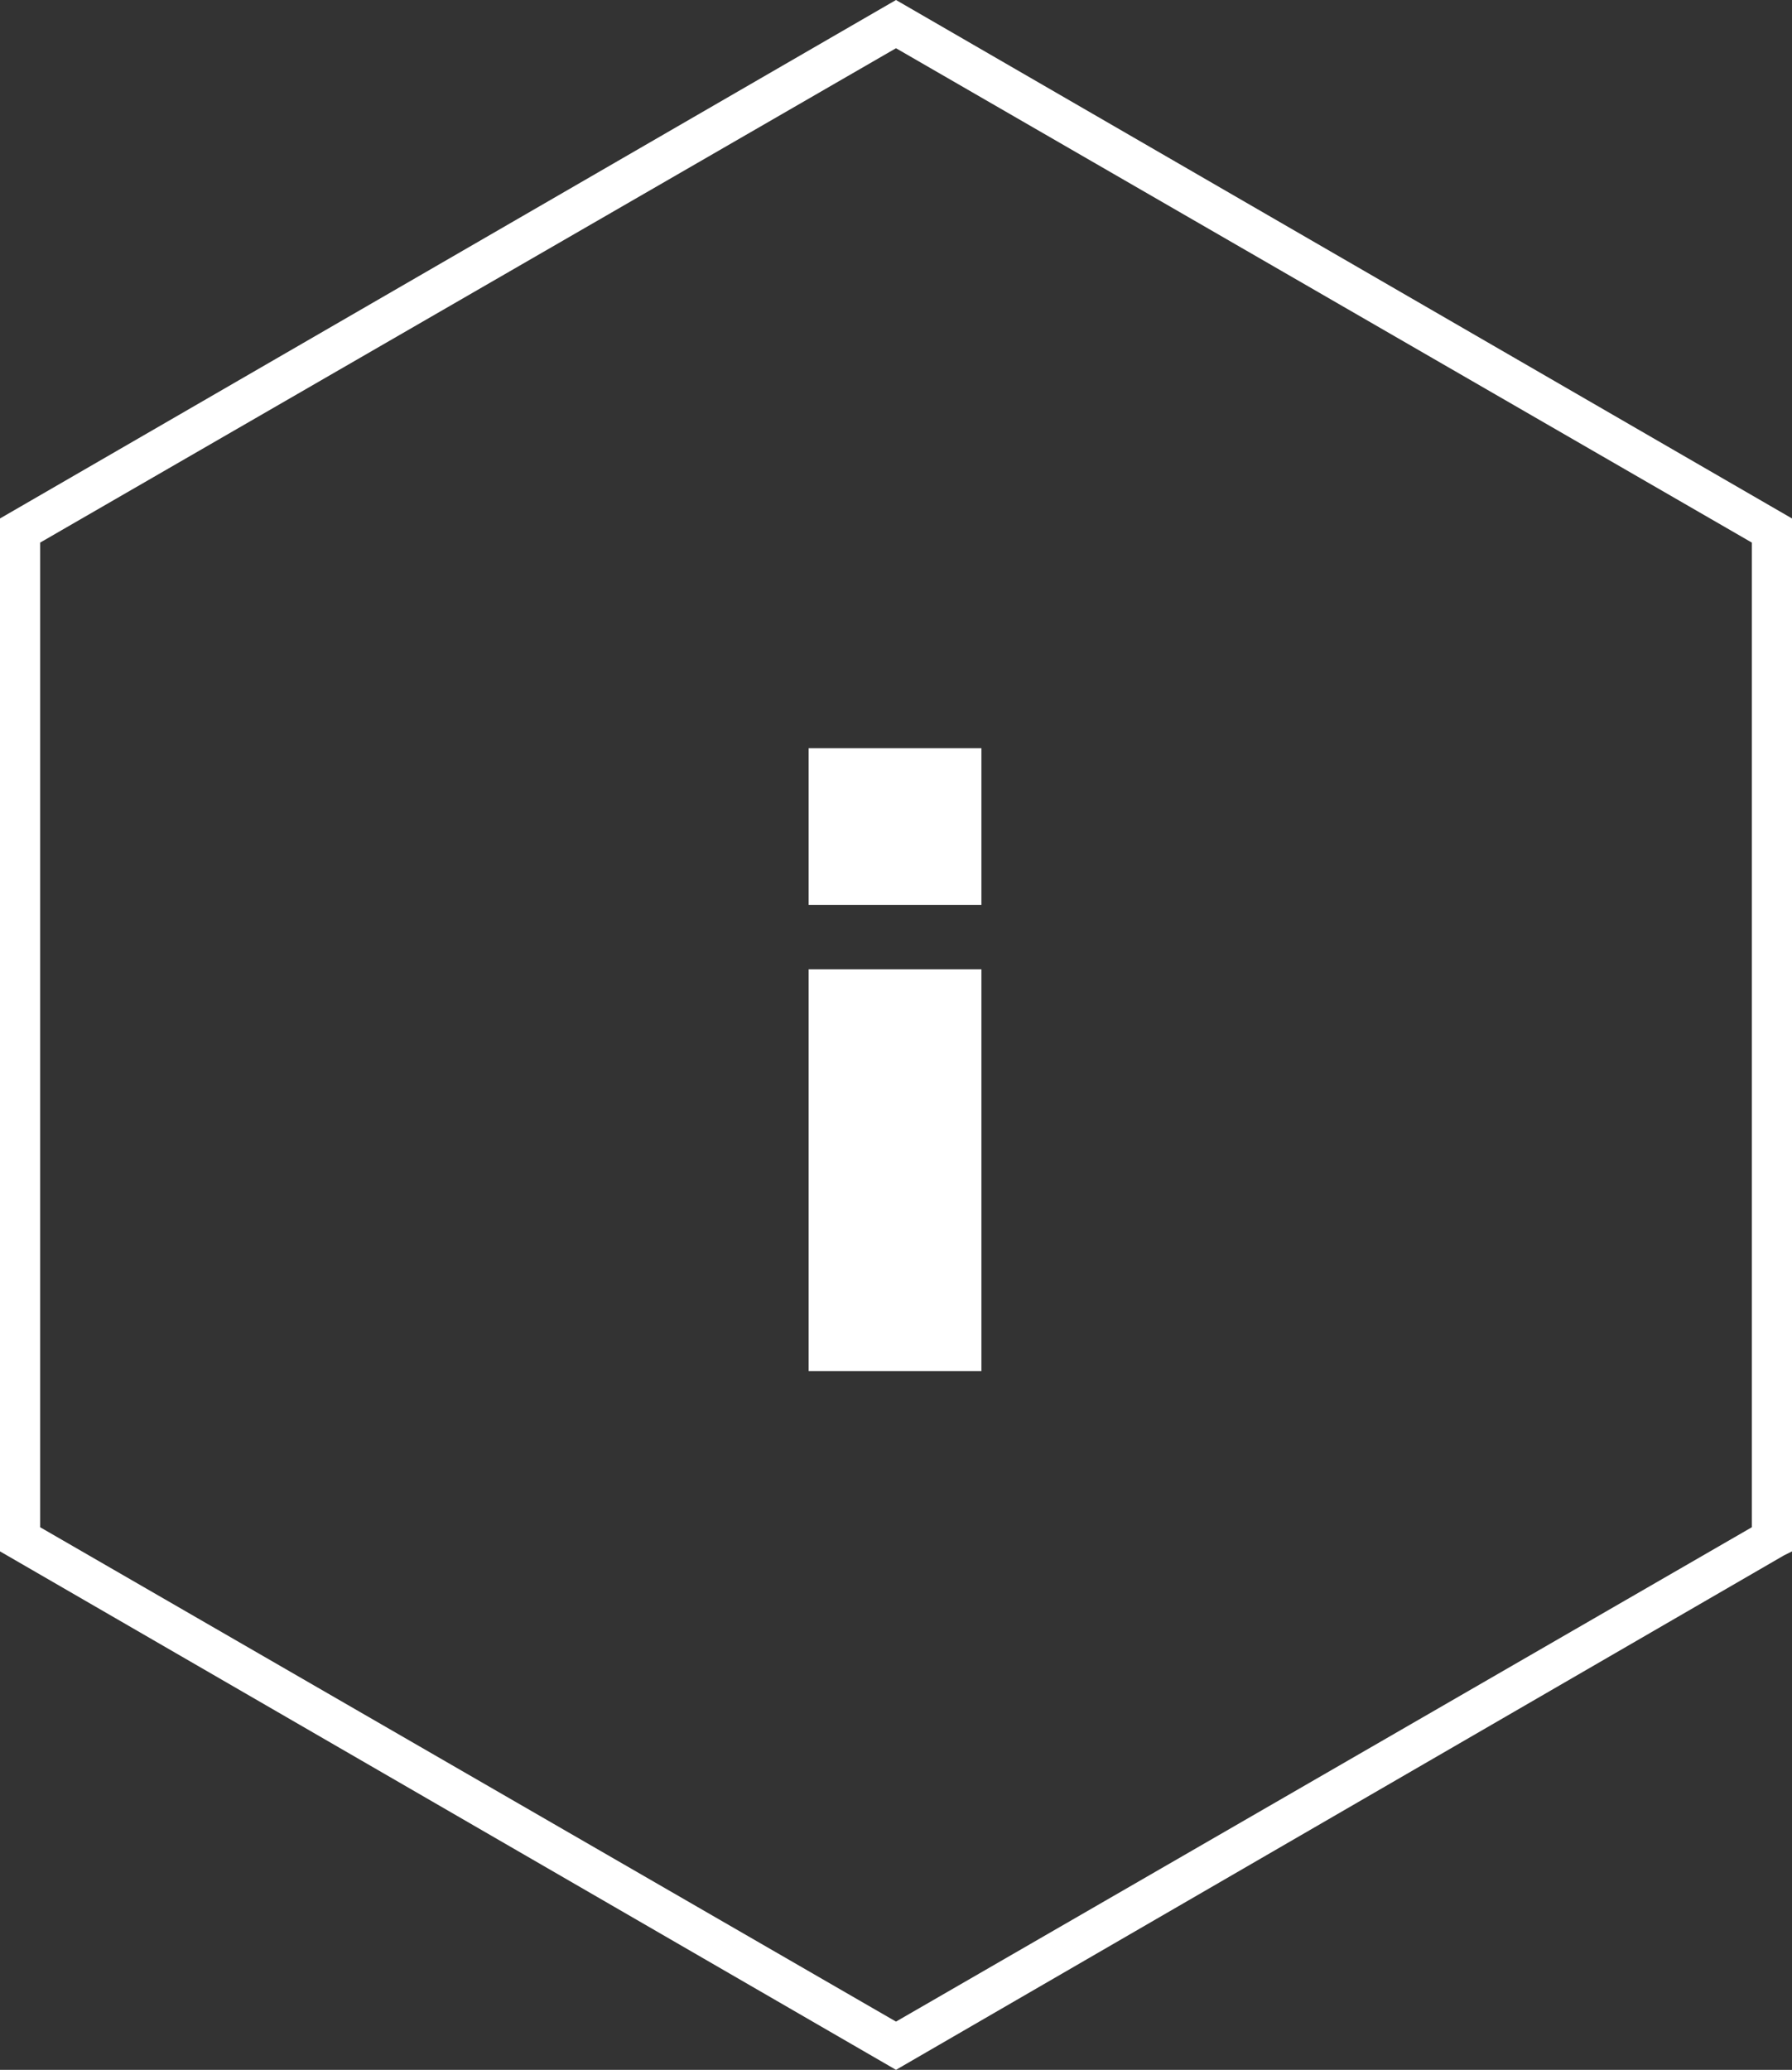 <?xml version="1.0" encoding="utf-8"?>
<!-- Generator: Adobe Illustrator 25.2.0, SVG Export Plug-In . SVG Version: 6.00 Build 0)  -->
<svg version="1.1" id="Ebene_1" xmlns="http://www.w3.org/2000/svg" xmlns:xlink="http://www.w3.org/1999/xlink" x="0px" y="0px"
	 viewBox="0 0 44.6 51.5" style="enable-background:new 0 0 44.6 51.5;" xml:space="preserve">
<rect x="0" y="0" width="44.6" height="51.5" fill="#333333" stroke="none"/>
<style type="text/css">
	.st0{fill:#FFFFFF;}
</style>
<g>
	<path class="st0" d="M22.3,51.5L0,38.6V12.9L22.3,0l22.3,12.9v25.7l-0.2,0.1L22.3,51.5z M1,38l21.3,12.3L43.6,38V13.5L22.3,1.2
		L1,13.5V38z"/>
</g>
<g id="ICON_info" transform="translate(5.826 15.116) rotate(180)">
	<path id="Pfad_106" class="st0" d="M-14.3-9h-4.3v-10h4.3V-9z"/>
	<rect id="Rechteck_211" x="-18.6" y="-7.4" class="st0" width="4.3" height="3.9"/>
</g>
</svg>
